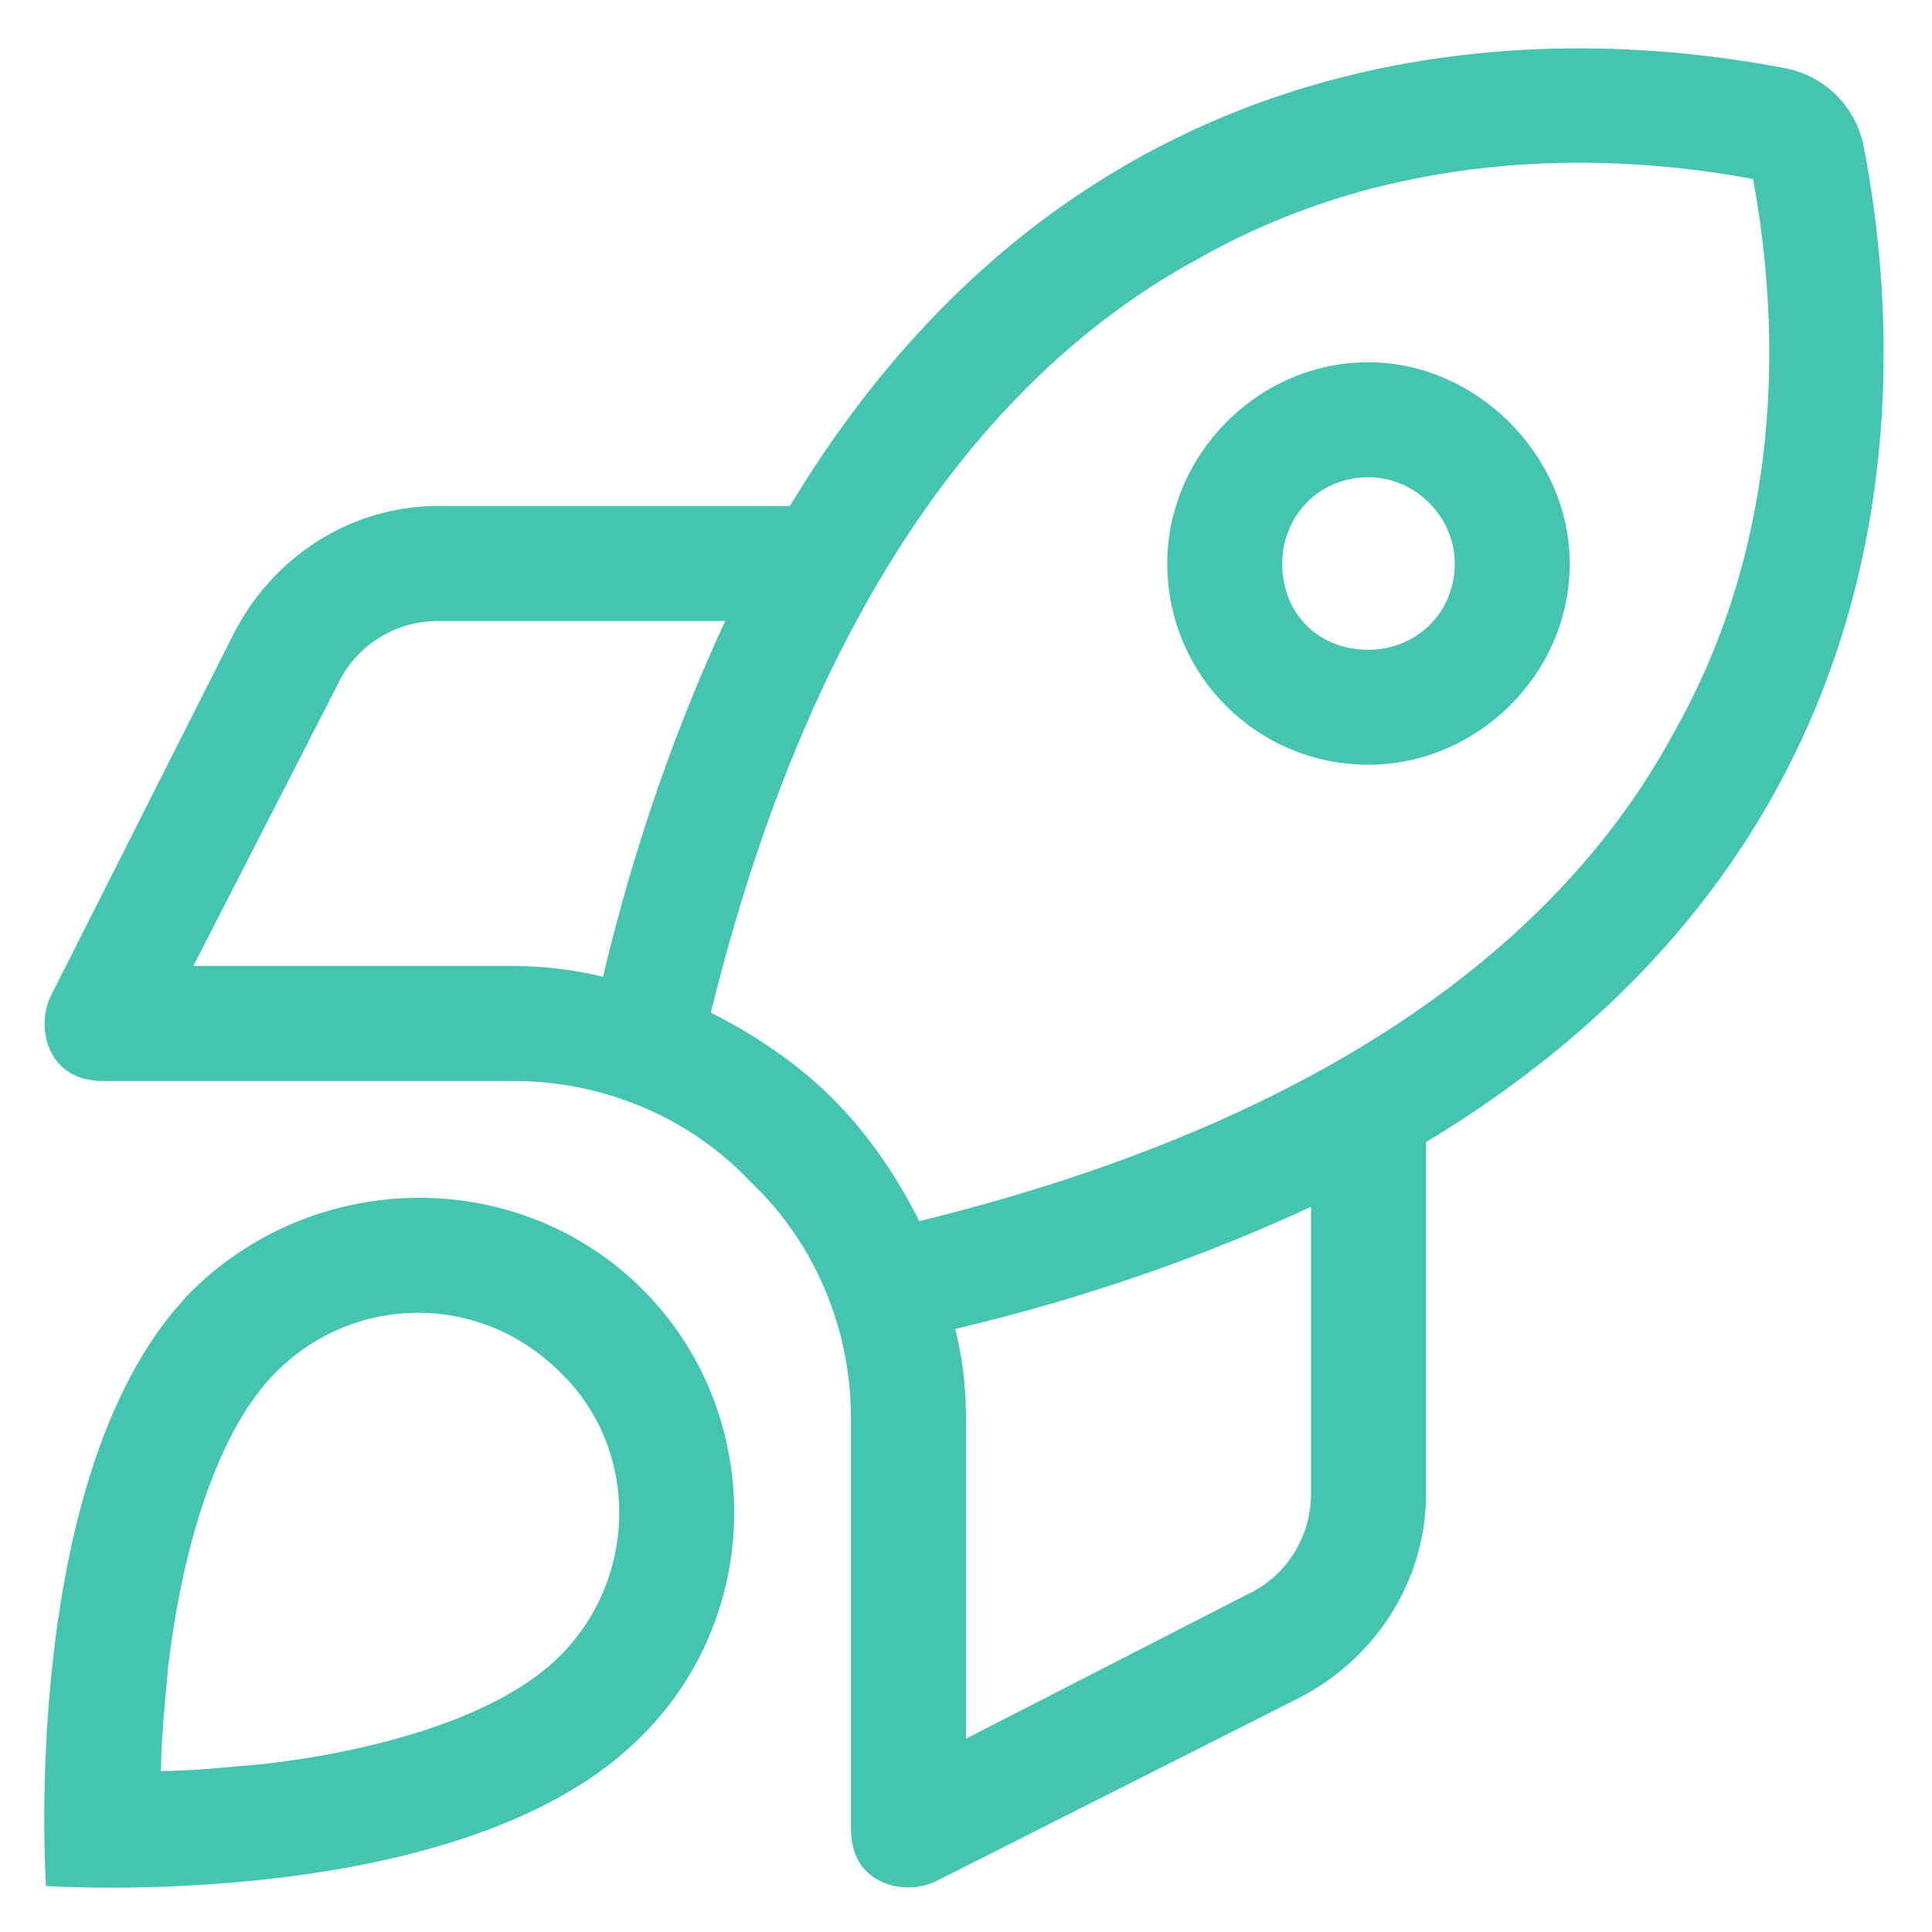 <svg width="42" height="42" viewBox="0 0 42 42" fill="none" xmlns="http://www.w3.org/2000/svg">
<path d="M34.125 12.25C34.125 14.672 32.094 16.625 29.75 16.625C27.328 16.625 25.375 14.672 25.375 12.25C25.375 9.906 27.328 7.875 29.75 7.875C32.094 7.875 34.125 9.906 34.125 12.25ZM29.75 14.125C30.766 14.125 31.625 13.344 31.625 12.25C31.625 11.234 30.766 10.375 29.75 10.375C28.656 10.375 27.875 11.234 27.875 12.25C27.875 13.344 28.656 14.125 29.75 14.125ZM28.188 36.938L20.297 40.922C19.906 41.078 19.438 41.078 19.047 40.844C18.656 40.609 18.5 40.219 18.5 39.75V30.844C18.5 28.891 17.719 27.016 16.312 25.688C14.984 24.281 13.109 23.5 11.156 23.5H2.25C1.781 23.5 1.391 23.344 1.156 22.953C0.922 22.562 0.922 22.094 1.078 21.703L5.062 13.812C5.922 12.094 7.641 11 9.516 11H17.172C23.344 0.766 32.953 0.375 38.734 1.469C39.672 1.625 40.375 2.328 40.531 3.266C41.625 9.047 41.234 18.656 31 24.828V32.484C31 34.359 29.906 36.078 28.188 36.938ZM19.984 26.547C29.516 24.203 34.203 19.984 36.391 15.922C38.734 11.781 38.734 7.25 38.109 3.891C34.75 3.266 30.219 3.266 26.078 5.609C22.016 7.797 17.797 12.484 15.453 22.016C16.391 22.484 17.328 23.109 18.109 23.891C18.891 24.672 19.516 25.609 19.984 26.547ZM21 37.797L27.094 34.672C27.953 34.281 28.5 33.422 28.5 32.484V26.234C26.312 27.25 23.734 28.188 20.766 28.891C20.922 29.516 21 30.141 21 30.844V37.797ZM13.109 21.234C13.812 18.266 14.75 15.688 15.766 13.5H9.516C8.578 13.5 7.719 14.047 7.328 14.906L4.203 21H11.156C11.781 21 12.484 21.078 13.109 21.234ZM13.969 37.719C10.141 41.625 1 41 1 41C1 41 0.375 31.859 4.203 28.031C6.938 25.375 11.312 25.375 13.969 28.031C16.625 30.688 16.625 35.062 13.969 37.719ZM12.172 29.828C10.453 28.109 7.719 28.109 6 29.828C4.75 31.078 3.969 33.578 3.656 36.234C3.578 37.094 3.5 37.875 3.5 38.5C4.125 38.5 4.906 38.422 5.766 38.344C8.422 38.031 10.922 37.25 12.172 36C13.891 34.281 13.891 31.469 12.172 29.828Z" fill="#45C4AF"/>
</svg>
